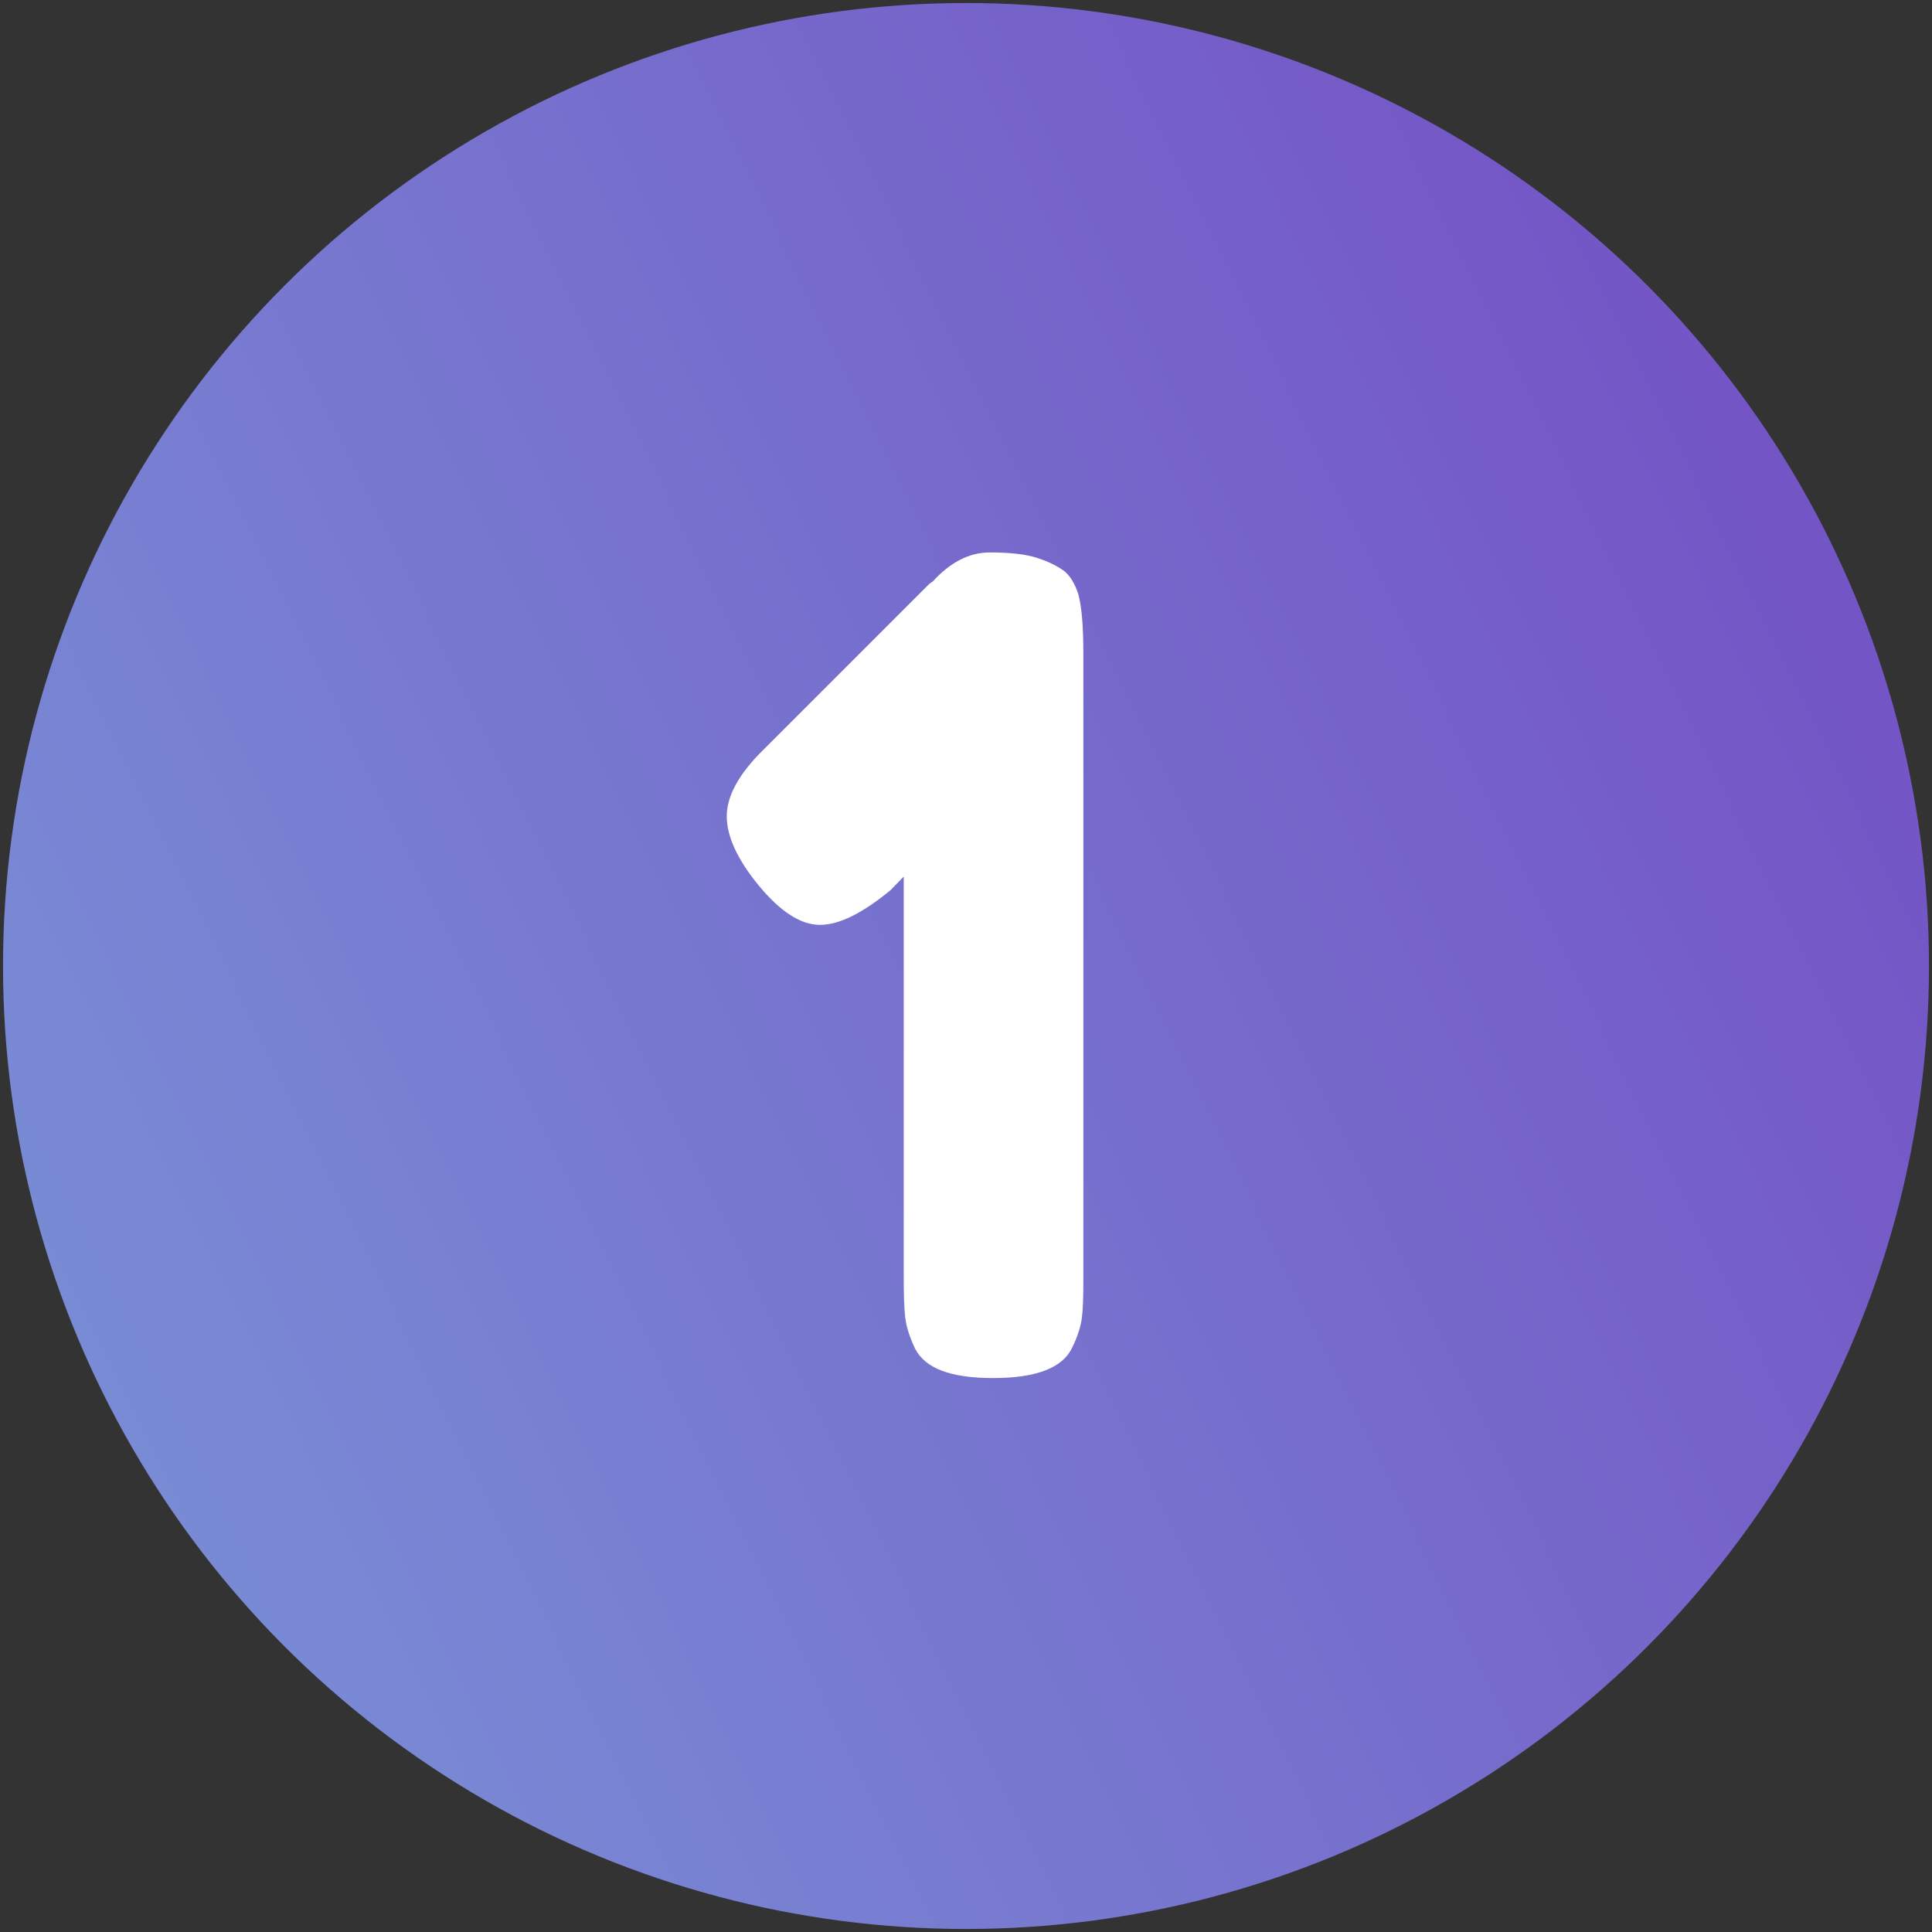 <?xml version="1.0" encoding="UTF-8"?>
<svg id="Layer_1" data-name="Layer 1" xmlns="http://www.w3.org/2000/svg" version="1.1" xmlns:xlink="http://www.w3.org/1999/xlink" viewBox="0 0 512 512">
  <rect x="0" y="0" width="512" height="512" fill="#333333" stroke="none"/>
  <defs>
    <style>
      .cls-1 {
        fill: url(#Unbenannter_Verlauf_5);
      }

      .cls-1, .cls-2 {
        stroke-width: 0px;
      }

      .cls-3 {
        isolation: isolate;
      }

      .cls-2 {
        fill: #fff;
      }
    </style>
    <linearGradient id="Unbenannter_Verlauf_5" data-name="Unbenannter Verlauf 5" x1="-49.6" y1="405.9" x2="584.4" y2="94.9" gradientUnits="userSpaceOnUse">
      <stop offset="0" stop-color="#7a94d8"/>
      <stop offset="1" stop-color="#7349c2"/>
    </linearGradient>
  </defs>
  <circle class="cls-1" cx="256" cy="256" r="255.2"/>
  <g class="cls-3">
    <path class="cls-2" d="M247.1,154.2c4.6-5.1,9.7-7.8,15.2-7.8s9.7.5,12.7,1.5c3.1,1,5.3,2.2,7,3.4,1.6,1.3,2.9,3.4,3.8,6.3.9,3.4,1.3,8.6,1.3,15.8v165.7c0,4.6-.1,8-.4,10.2s-1.1,4.9-2.6,7.9c-2.5,5.3-9.5,8-20.9,8s-18-2.6-20.7-7.8c-1.4-3-2.3-5.7-2.6-8.2s-.4-6.1-.4-10.9v-106l-3.5,3.6c-7.4,6.1-13.6,9.2-18.7,9.2s-10.5-3.5-16.2-10.4-8.5-13.1-8.5-18.4,3.2-11.2,9.6-17.5l44-44,.8-.6Z"/>
  </g>
</svg>